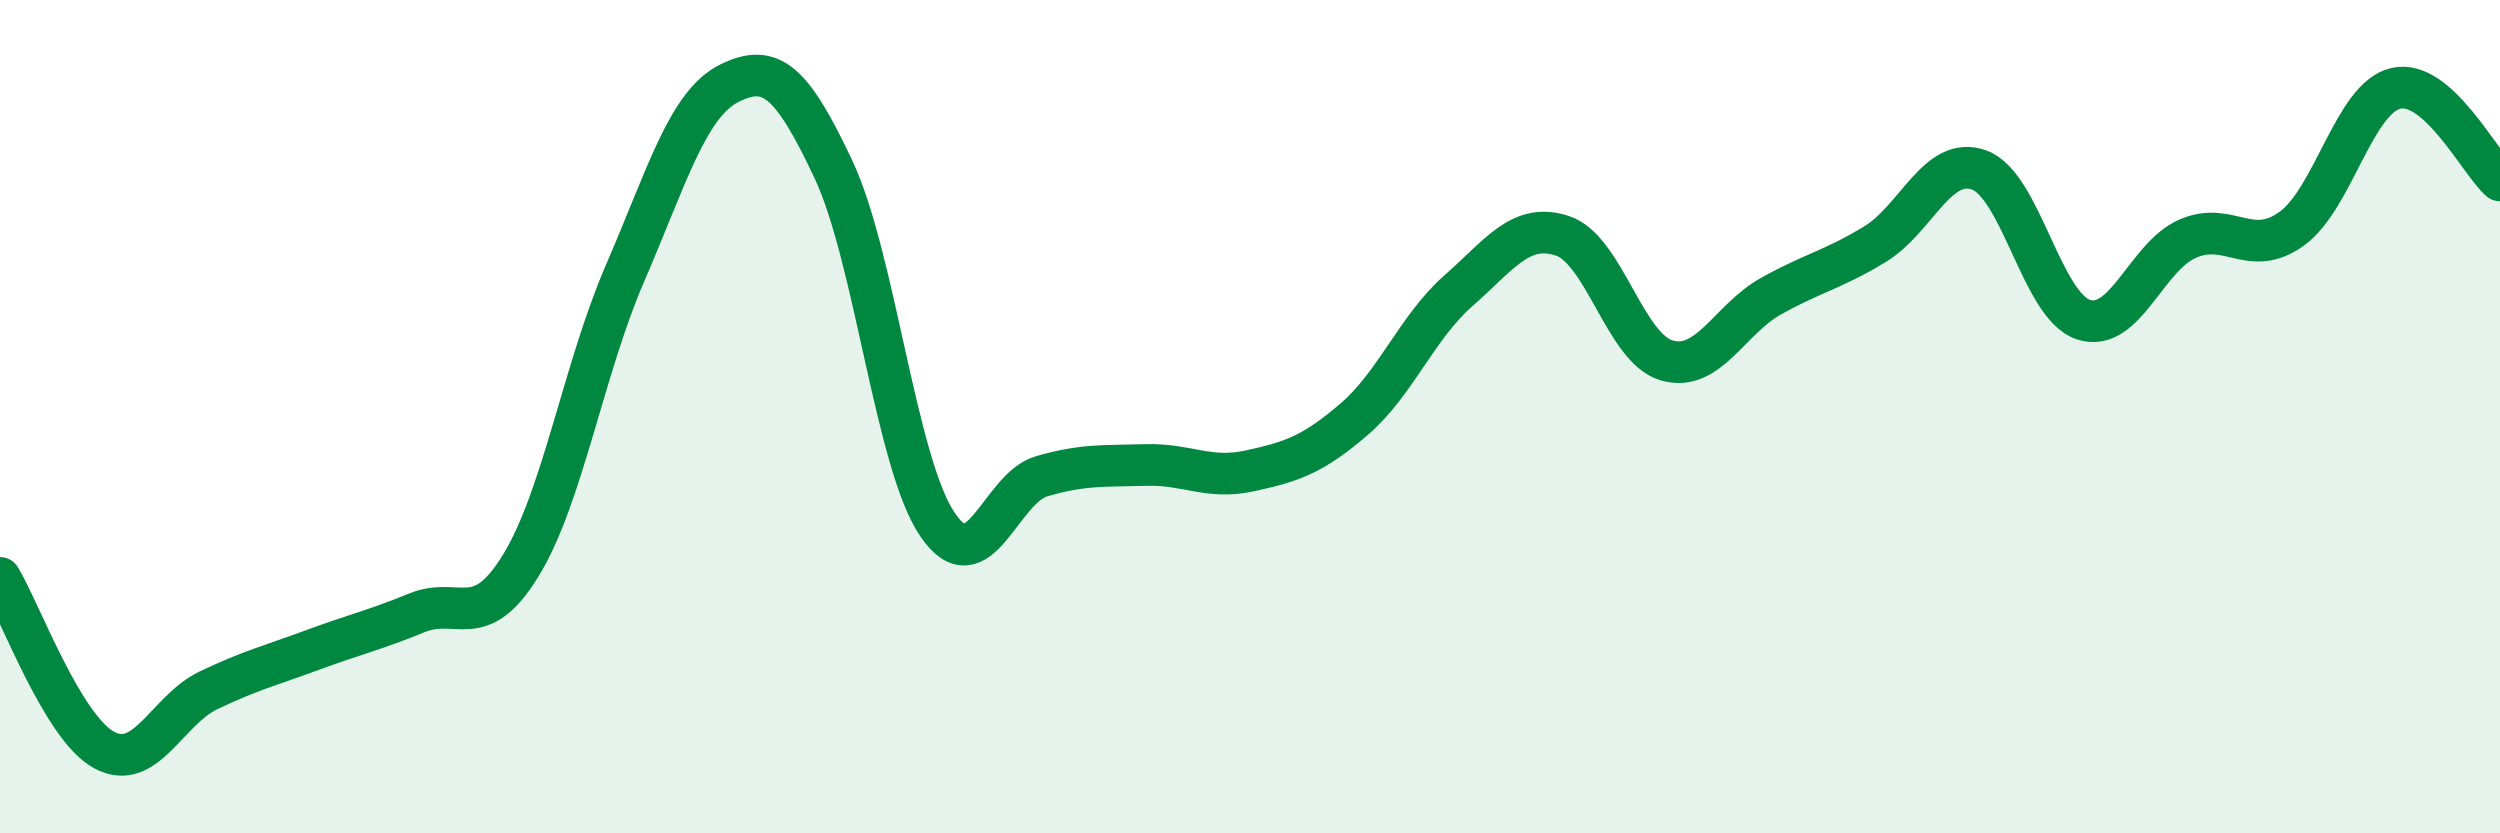 
    <svg width="60" height="20" viewBox="0 0 60 20" xmlns="http://www.w3.org/2000/svg">
      <path
        d="M 0,13.87 C 0.5,14.7 1.5,17.46 2.5,18 C 3.5,18.54 4,17.05 5,16.57 C 6,16.09 6.5,15.97 7.5,15.6 C 8.5,15.23 9,15.12 10,14.71 C 11,14.3 11.5,15.2 12.5,13.57 C 13.5,11.94 14,8.87 15,6.56 C 16,4.25 16.5,2.5 17.5,2 C 18.5,1.5 19,1.94 20,4.06 C 21,6.18 21.5,11.12 22.5,12.59 C 23.5,14.06 24,11.72 25,11.43 C 26,11.14 26.5,11.19 27.5,11.16 C 28.5,11.13 29,11.52 30,11.3 C 31,11.08 31.5,10.92 32.5,10.06 C 33.5,9.2 34,7.86 35,6.98 C 36,6.1 36.5,5.33 37.5,5.66 C 38.5,5.99 39,8.36 40,8.65 C 41,8.94 41.5,7.67 42.5,7.11 C 43.5,6.55 44,6.47 45,5.86 C 46,5.25 46.5,3.72 47.5,4.08 C 48.5,4.44 49,7.34 50,7.67 C 51,8 51.5,6.17 52.5,5.73 C 53.5,5.29 54,6.21 55,5.49 C 56,4.77 56.5,2.35 57.5,2.12 C 58.5,1.89 59.5,3.89 60,4.33L60 20L0 20Z"
        fill="#008740"
        opacity="0.1"
        stroke-linecap="round"
        stroke-linejoin="round"
      />
      <path
        d="M 0,13.87 C 0.5,14.7 1.5,17.46 2.5,18 C 3.5,18.54 4,17.05 5,16.57 C 6,16.09 6.5,15.97 7.5,15.6 C 8.5,15.23 9,15.12 10,14.71 C 11,14.3 11.5,15.2 12.5,13.57 C 13.5,11.94 14,8.87 15,6.56 C 16,4.25 16.5,2.5 17.5,2 C 18.5,1.5 19,1.94 20,4.06 C 21,6.18 21.5,11.12 22.5,12.59 C 23.5,14.06 24,11.72 25,11.43 C 26,11.14 26.5,11.19 27.5,11.16 C 28.5,11.13 29,11.52 30,11.3 C 31,11.08 31.5,10.92 32.5,10.06 C 33.5,9.2 34,7.86 35,6.98 C 36,6.1 36.5,5.33 37.5,5.66 C 38.5,5.99 39,8.36 40,8.65 C 41,8.94 41.5,7.67 42.5,7.11 C 43.5,6.55 44,6.47 45,5.86 C 46,5.25 46.5,3.72 47.5,4.08 C 48.5,4.44 49,7.34 50,7.67 C 51,8 51.5,6.17 52.5,5.73 C 53.5,5.29 54,6.21 55,5.49 C 56,4.77 56.5,2.35 57.5,2.12 C 58.5,1.89 59.5,3.89 60,4.33"
        stroke="#008740"
        stroke-width="1"
        fill="none"
        stroke-linecap="round"
        stroke-linejoin="round"
      />
    </svg>
  